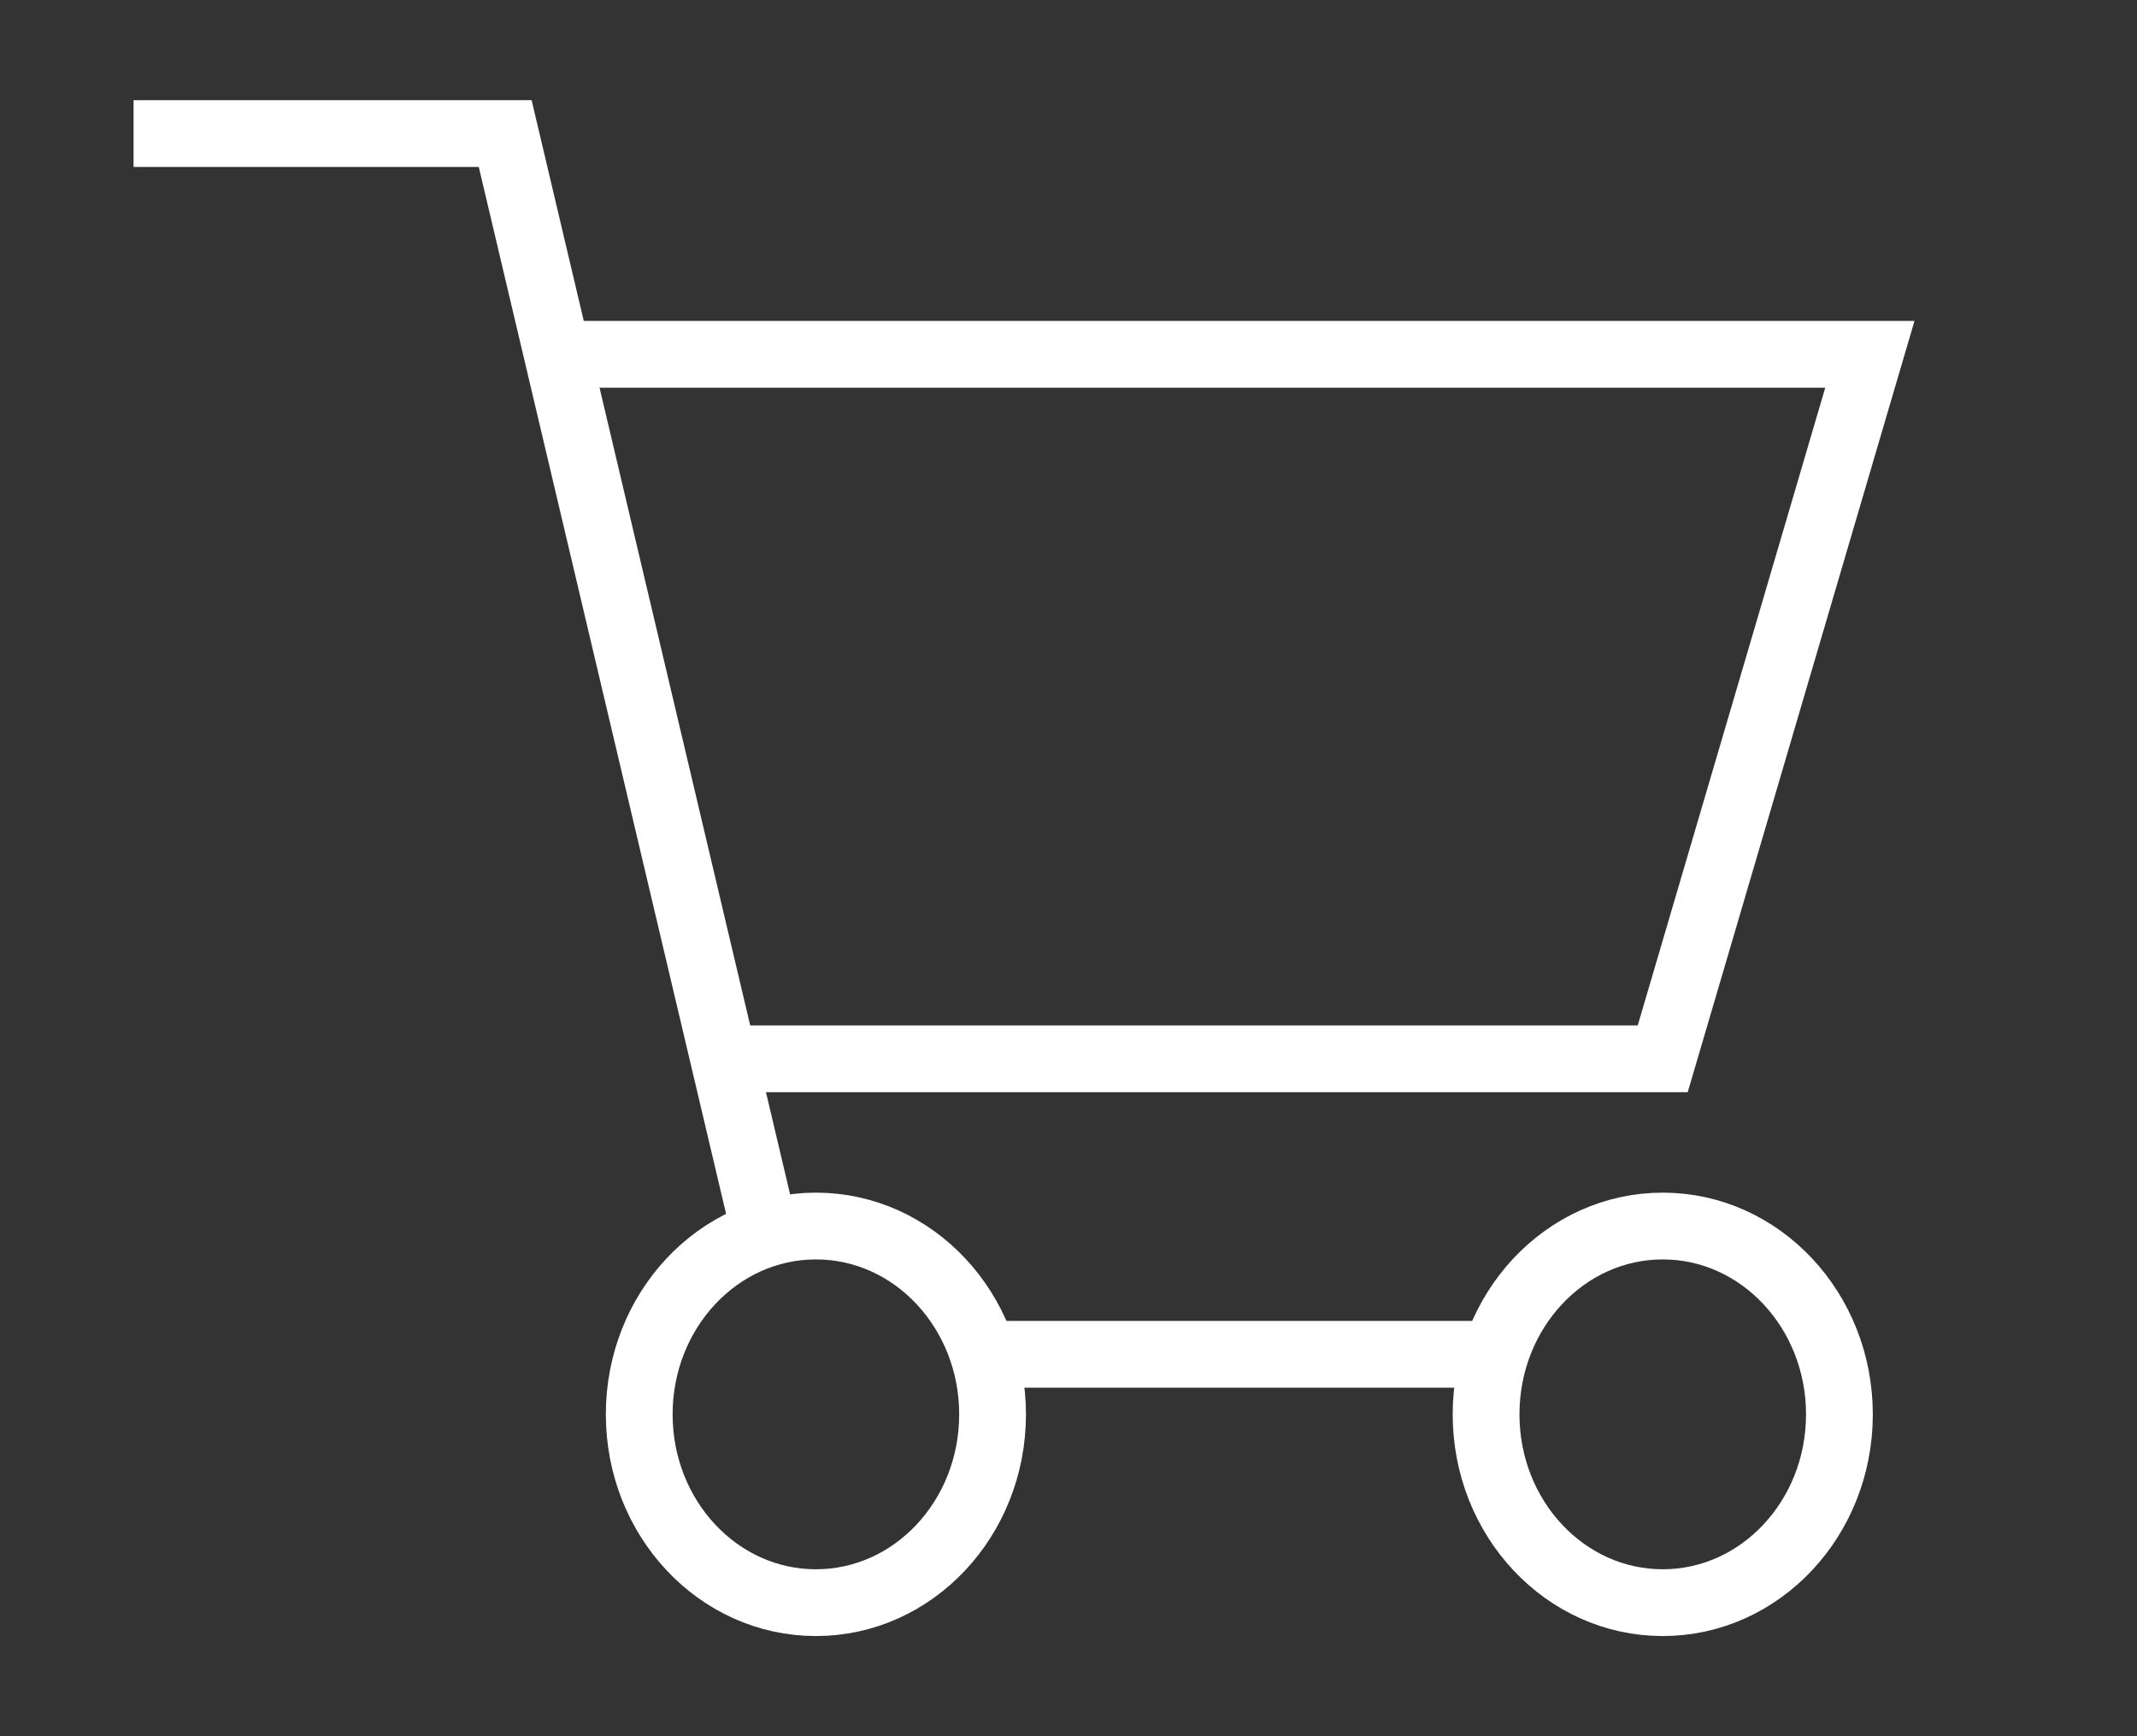 <?xml version="1.0" standalone="no"?>
<!DOCTYPE svg PUBLIC "-//W3C//DTD SVG 1.1//EN" "http://www.w3.org/Graphics/SVG/1.1/DTD/svg11.dtd">
<svg viewBox="0 0 32 26" style="background-color:#ffffff00" version="1.1"
	xmlns="http://www.w3.org/2000/svg" xmlns:xlink="http://www.w3.org/1999/xlink" xml:space="preserve"
	x="0px" y="0px" width="32px" height="26px"
>
	<rect x="0" y="0" width="32" height="26" fill="#333333" stroke="none"/>
	<g>
		<g>
			<path d="M 2 2 L 7.565 2 L 11.533 18.798 L 11.533 18.798 " stroke="#FFFFFF" stroke-width="1" fill="none"/>
			<path d="M 12.218 18.36 C 13.679 18.36 14.863 19.623 14.863 21.18 C 14.863 22.738 13.679 24 12.218 24 C 10.756 24 9.572 22.738 9.572 21.18 C 9.572 19.623 10.756 18.36 12.218 18.36 Z" stroke="#FFFFFF" stroke-width="1" fill="none"/>
			<path d="M 24.898 18.36 C 26.359 18.36 27.544 19.623 27.544 21.18 C 27.544 22.738 26.359 24 24.898 24 C 23.437 24 22.253 22.738 22.253 21.18 C 22.253 19.623 23.437 18.36 24.898 18.36 Z" stroke="#FFFFFF" stroke-width="1" fill="none"/>
			<path d="M 14.726 20.281 L 22.39 20.281 L 22.39 20.281 " stroke="#FFFFFF" stroke-width="1" fill="none"/>
			<path d="M 10.826 15.856 L 24.898 15.856 L 28 5.306 L 8.34 5.306 L 8.34 5.306 " stroke="#FFFFFF" stroke-width="1" fill="none"/>
		</g>
	</g>
</svg>